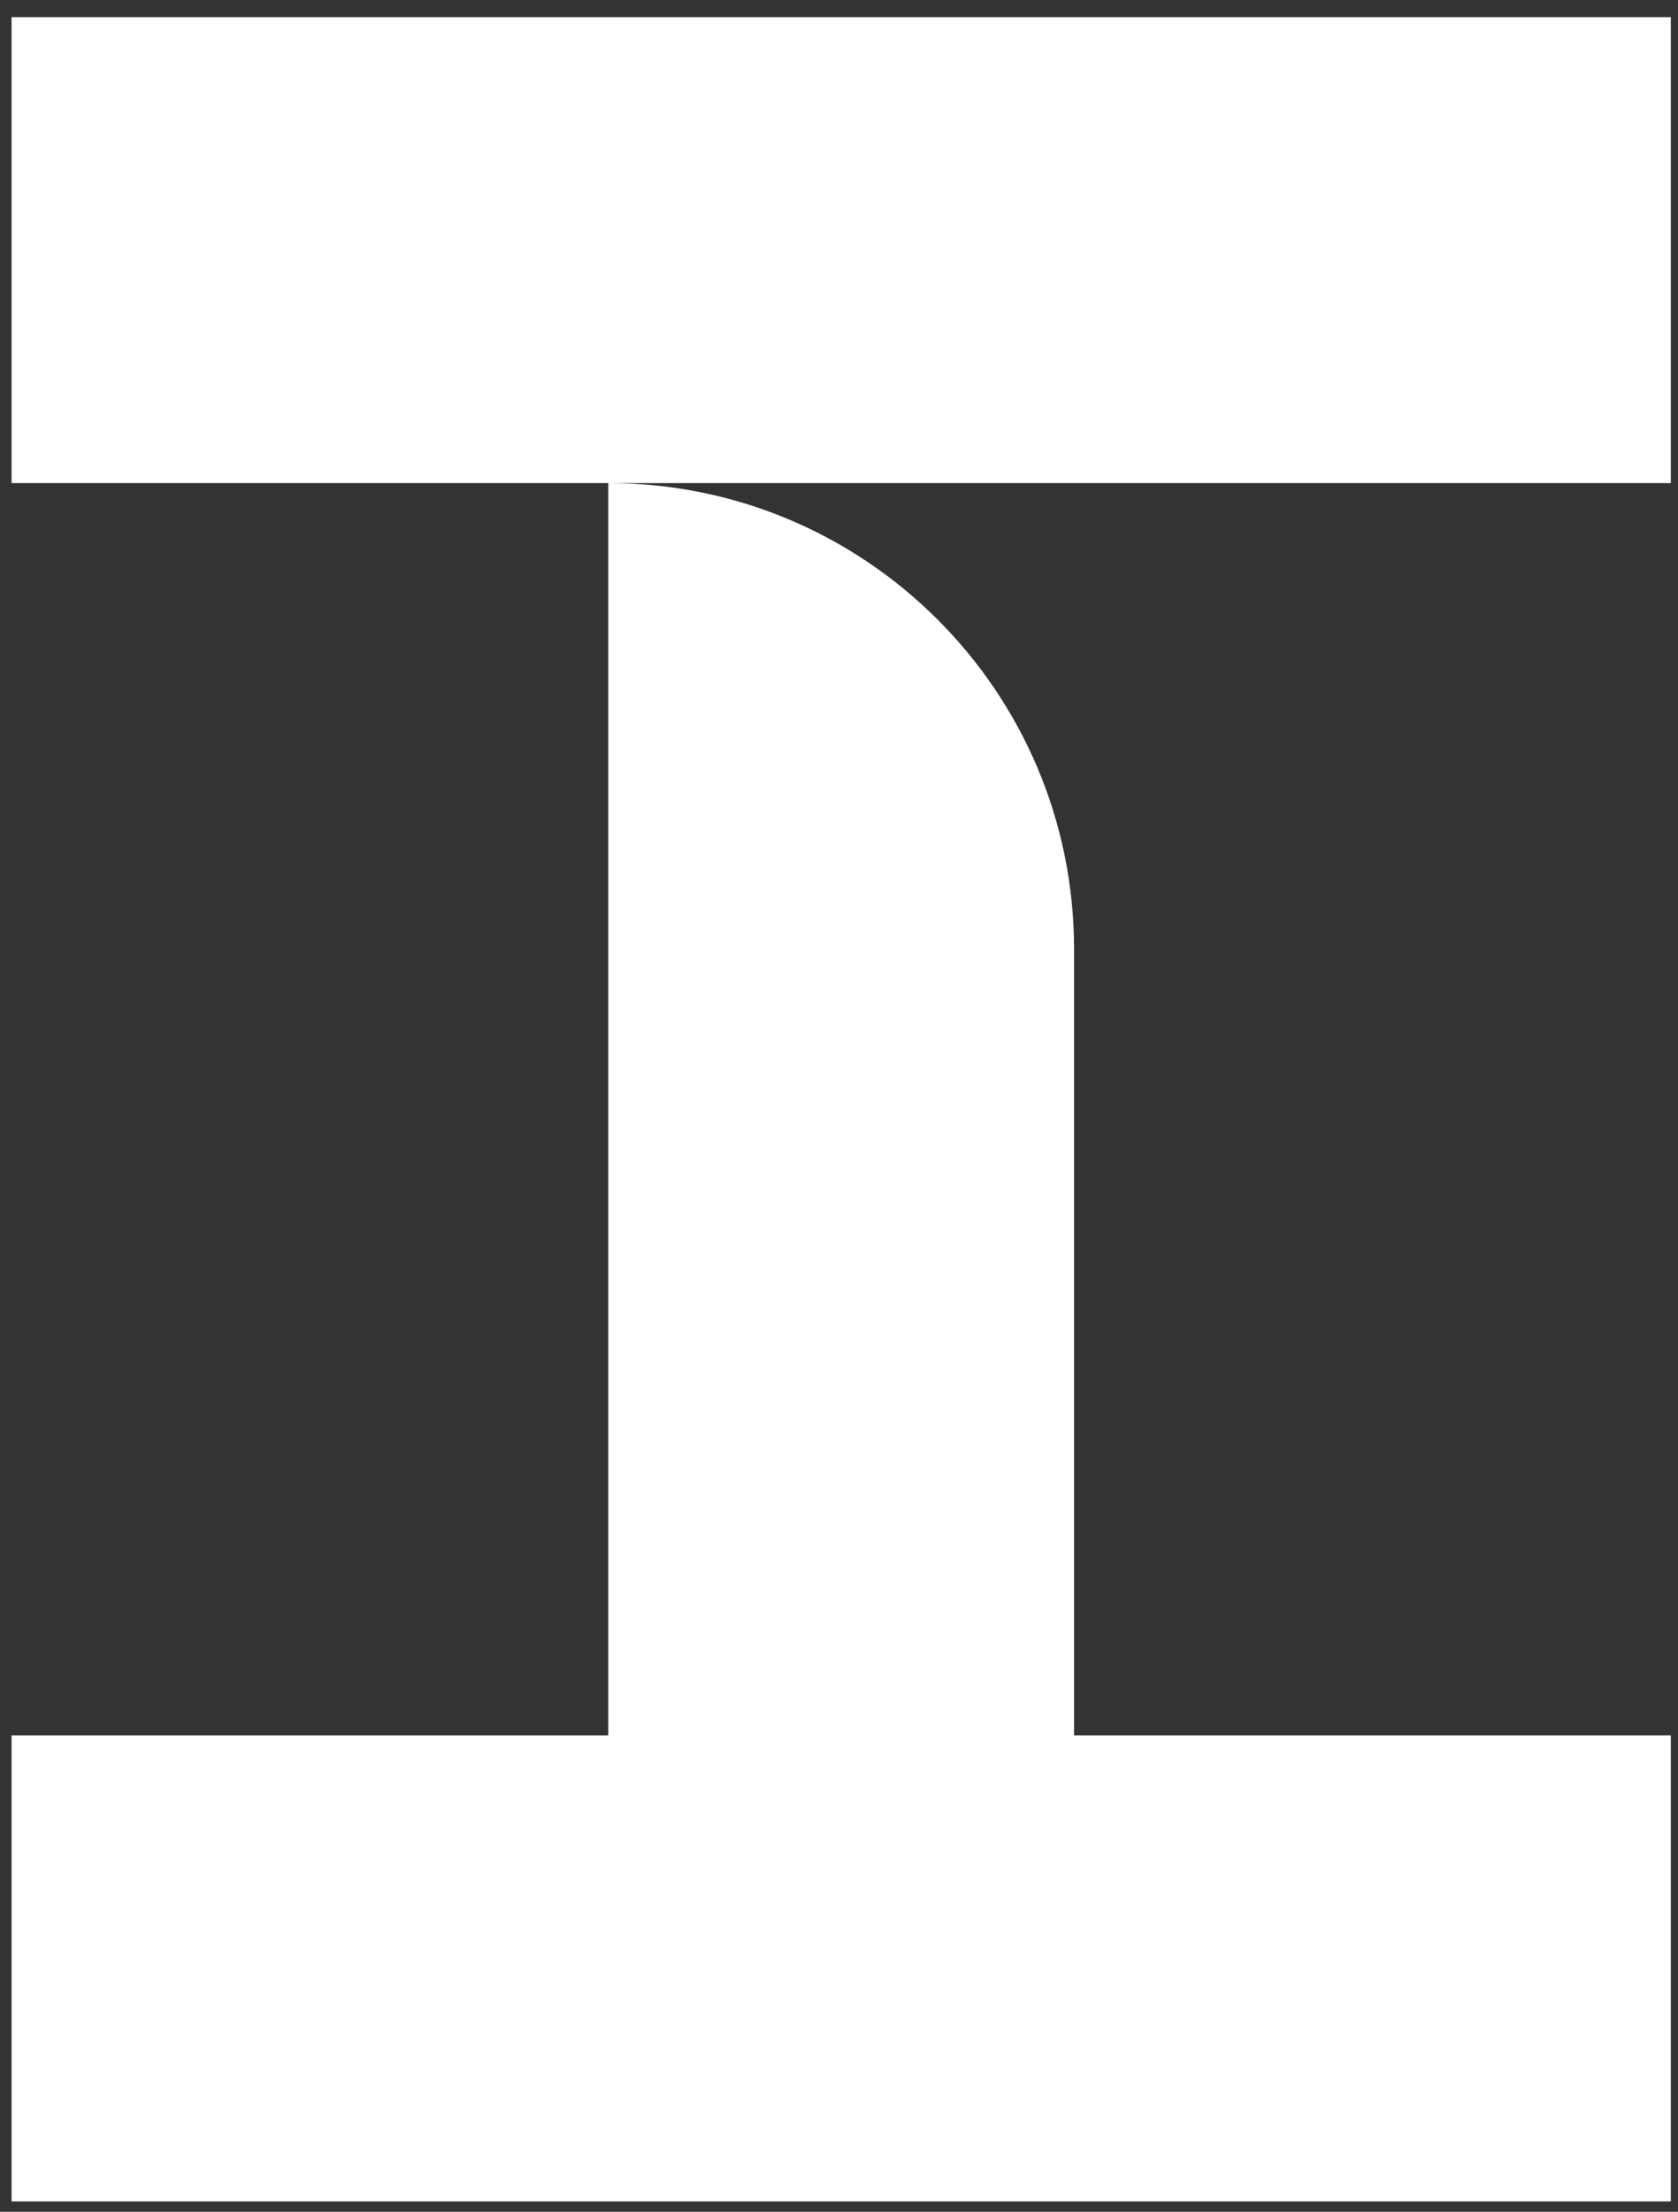 <?xml version="1.0" encoding="UTF-8"?> <svg xmlns="http://www.w3.org/2000/svg" width="63" height="83" viewBox="0 0 63 83" fill="none"><rect x="0" y="0" width="63" height="83" fill="#333333" stroke="none"/><path d="M0.434 18.129V0.643H62.73V18.129H0.434ZM22.838 18.129C32.496 18.129 40.325 25.959 40.325 35.616V65.125H62.73V82.612H0.434V65.125H22.838V18.129Z" fill="white"></path></svg> 